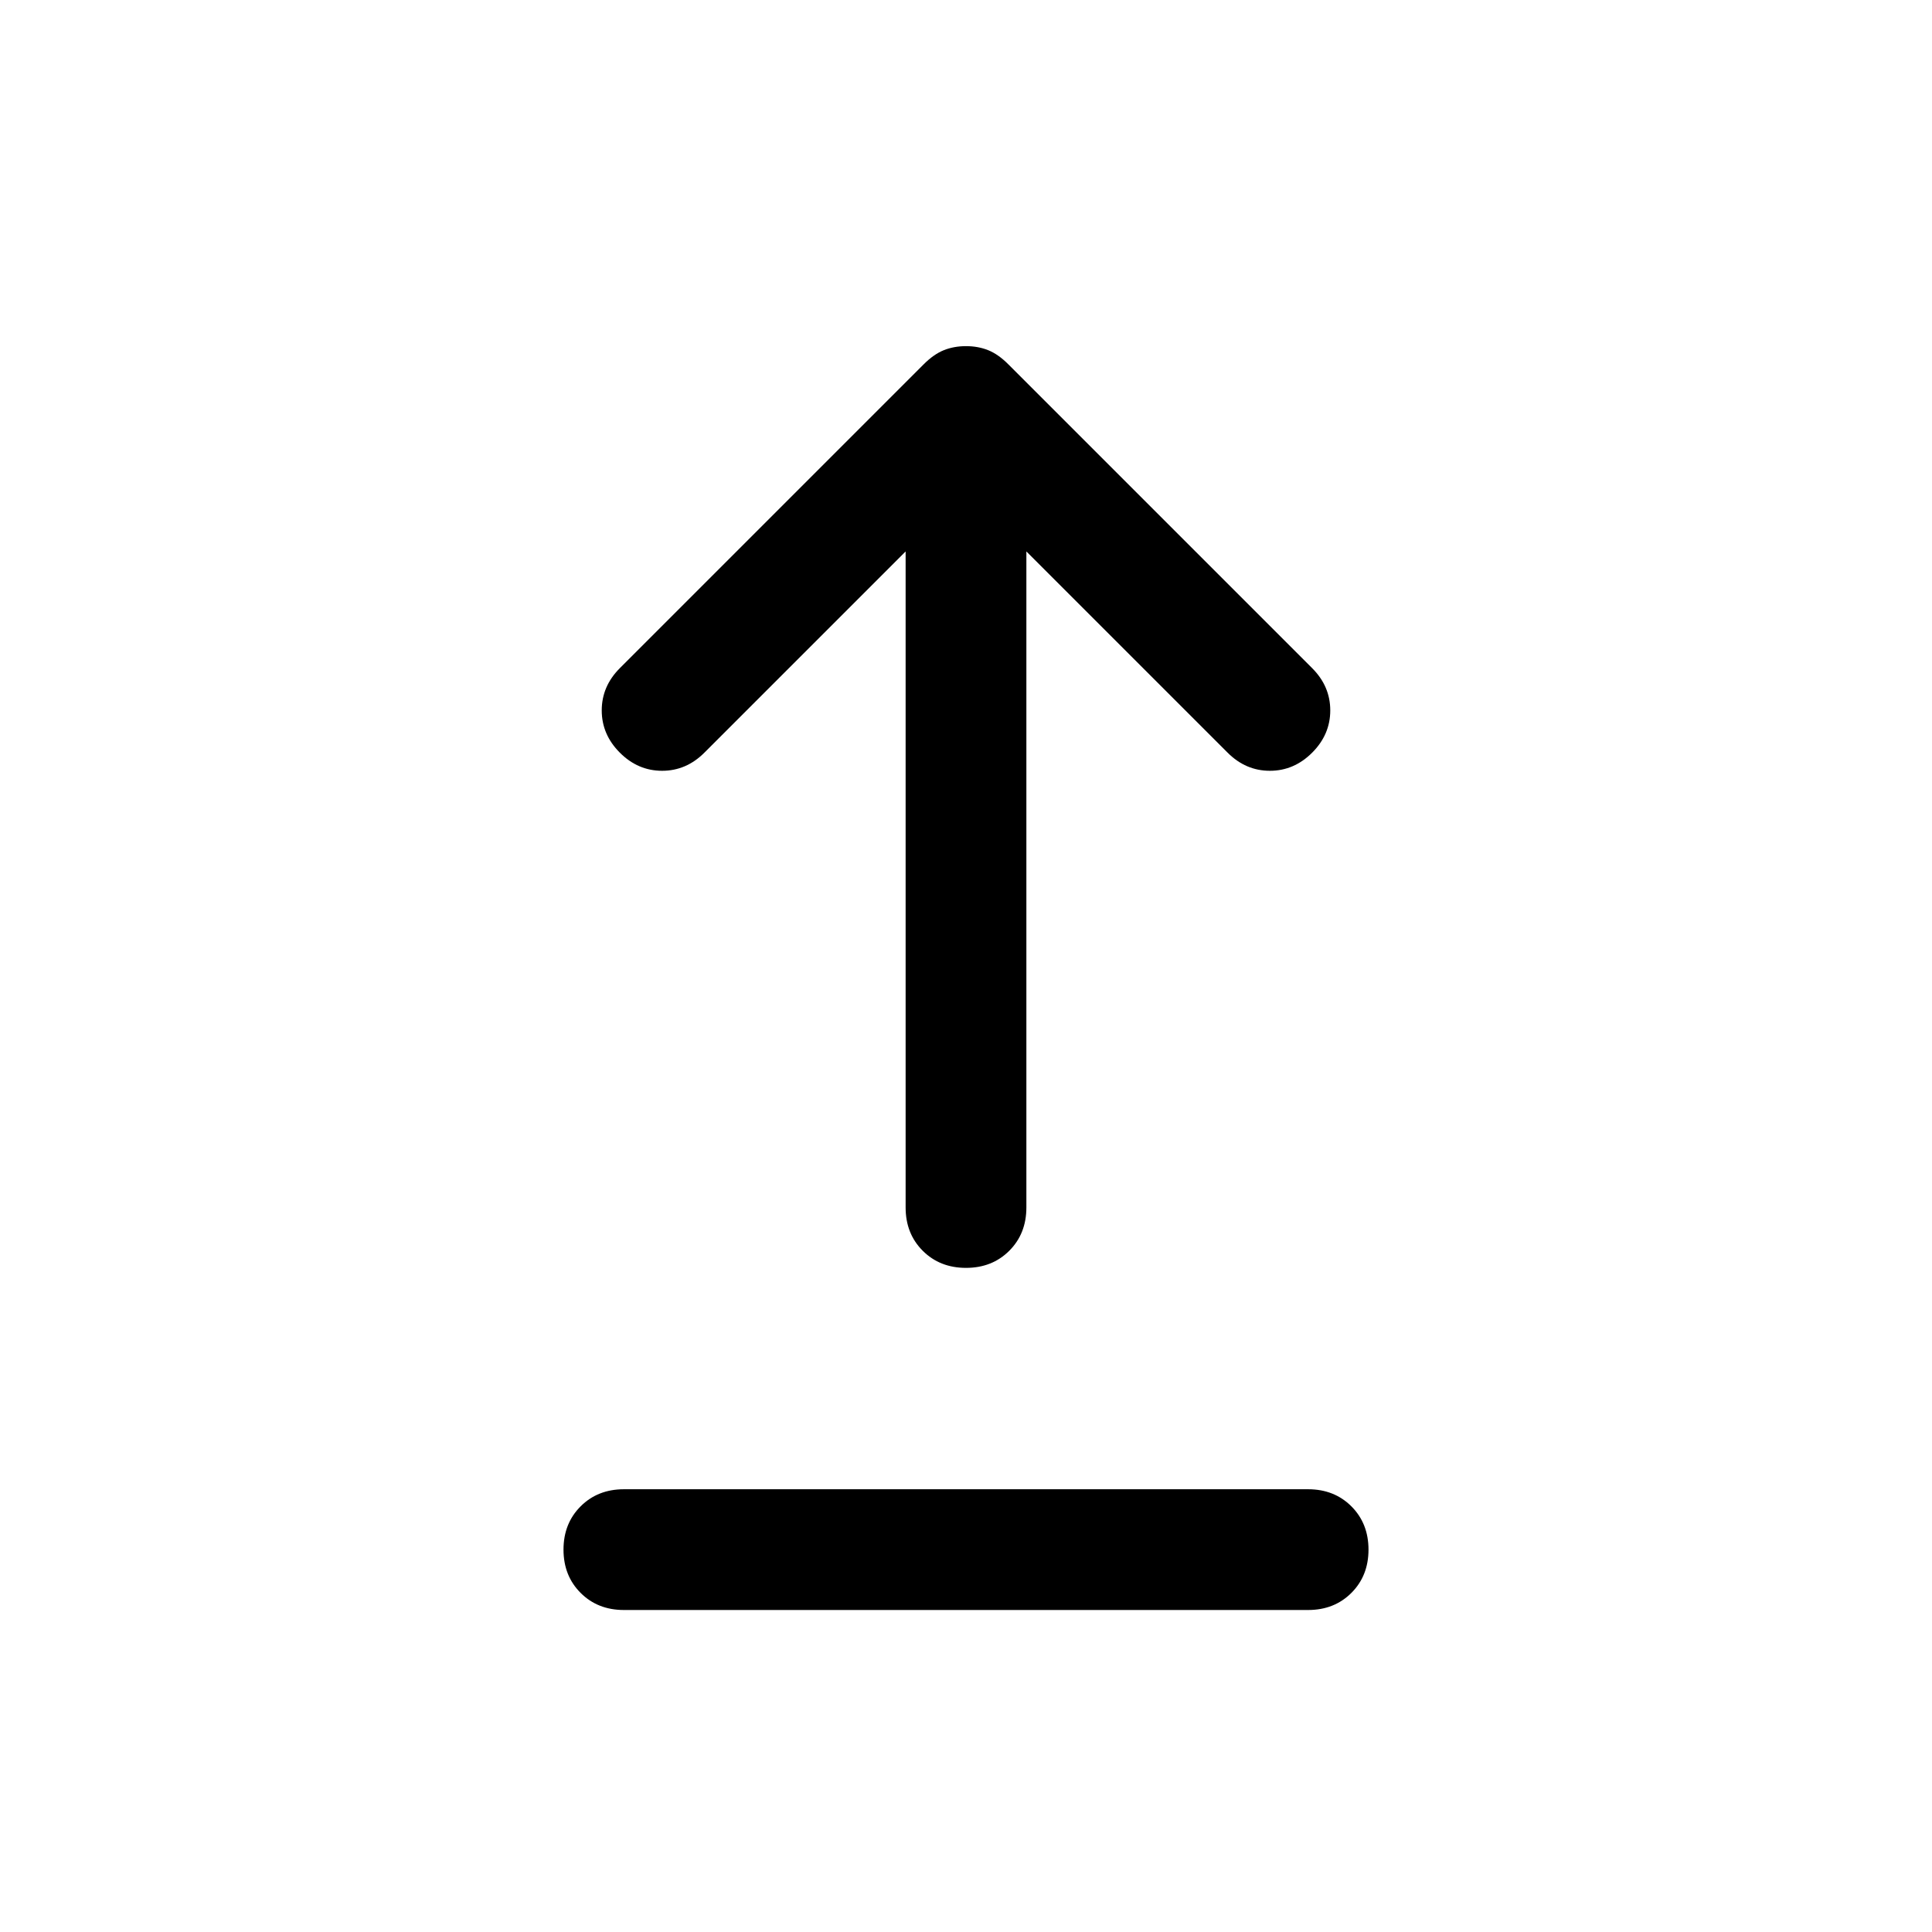 <svg xmlns="http://www.w3.org/2000/svg" width="48" height="48" viewBox="0 -960 960 960"><path d="M310-160q-13 0-21.5-8.5T280-190q0-13 8.5-21.5T310-220h340q13 0 21.5 8.5T680-190q0 13-8.5 21.5T650-160H310Zm170-170q-13 0-21.5-8.5T450-360v-326L350-586q-9 9-21 9t-21-9q-9-9-9-21t9-21l151-151q5-5 10-7t11-2q6 0 11 2t10 7l151 151q9 9 9 21t-9 21q-9 9-21 9t-21-9L510-686v326q0 13-8.5 21.5T480-330Z"/></svg>